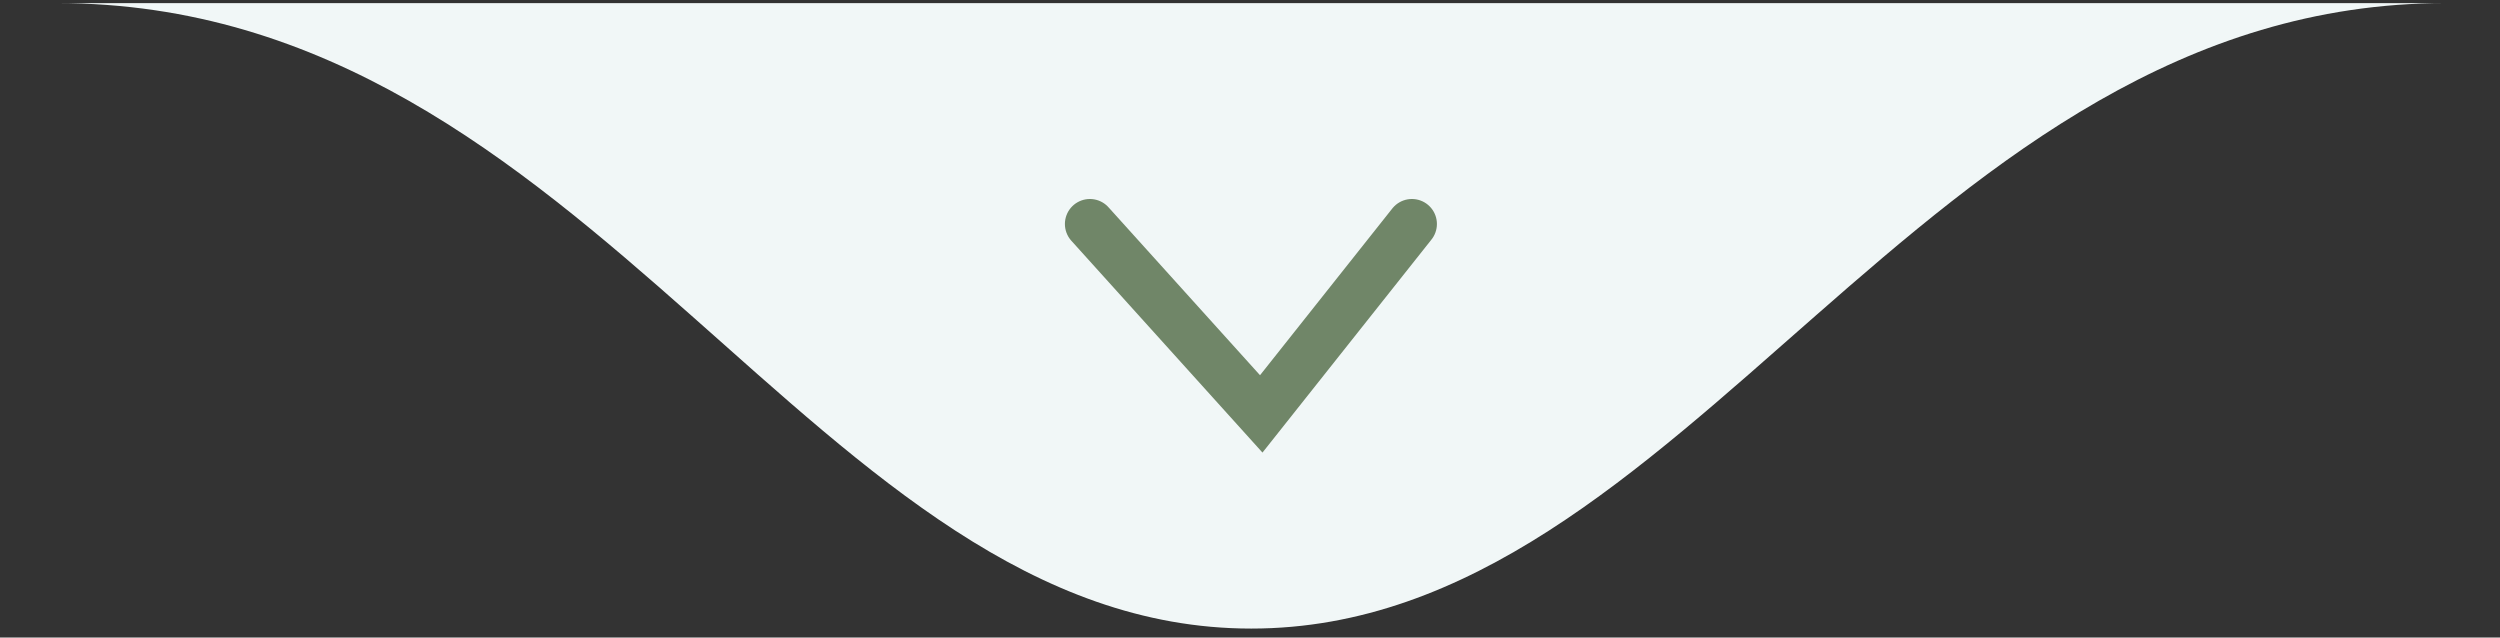 <svg xmlns="http://www.w3.org/2000/svg" width="200" height="51" viewBox="0 0 200 51" fill="none"><rect x="0" y="0" width="200" height="51" fill="#333333" stroke="none"/><path d="M100.099 50.286C135.108 50.286 153.603 0.25 195.631 0.25C237.659 0.25 -38.452 0.25 4.567 0.25C47.586 0.25 65.09 50.286 100.099 50.286Z" fill="#F1F7F7"></path><path d="M87.192 17.919L100.9 33.112L112.953 17.919" stroke="#708668" stroke-width="4" stroke-linecap="round"></path></svg>
